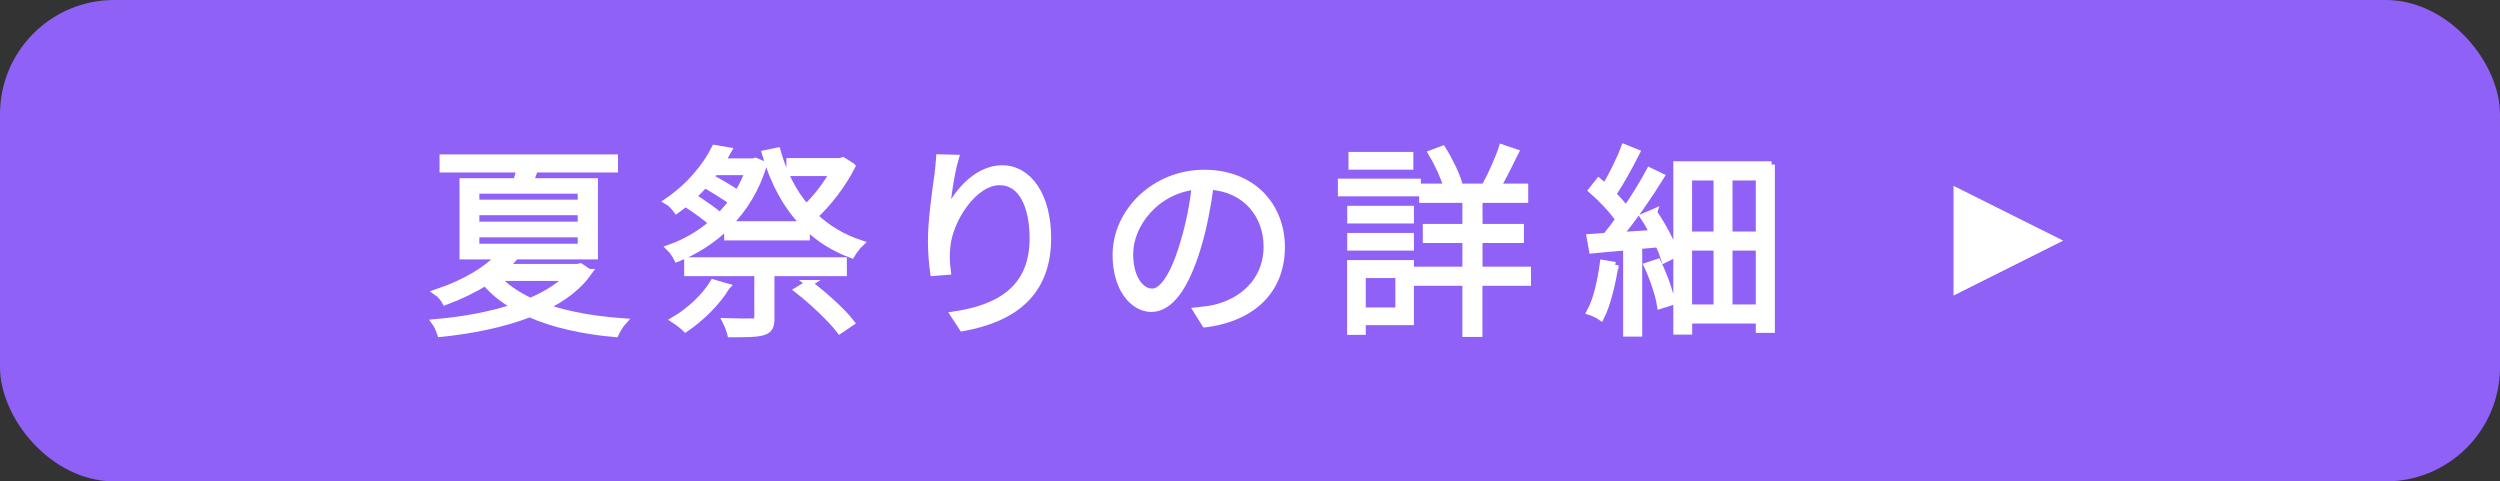 <?xml version="1.0" encoding="UTF-8"?><svg id="_レイヤー_2" xmlns="http://www.w3.org/2000/svg" viewBox="0 0 233.13 44.89"><rect x="0" y="0" width="233.13" height="44.89" fill="#333333" stroke="none"/><defs><style>.cls-1{fill:#8f61f6;}.cls-1,.cls-2{stroke-width:0px;}.cls-3{stroke:#fff;stroke-miterlimit:10;stroke-width:.62px;}.cls-3,.cls-2{fill:#fff;}</style></defs><g id="_1800移動Layout"><rect class="cls-1" x="0" y="0" width="233.13" height="44.89" rx="10.65" ry="10.65"/><path class="cls-3" d="M54.9,25.39c-.95,1.35-2.38,2.41-4.07,3.25,2.07.72,4.58,1.16,7.28,1.35-.25.27-.55.8-.72,1.14-3.02-.27-5.76-.87-8-1.86-2.55.99-5.53,1.56-8.32,1.84-.1-.3-.29-.78-.48-1.04,2.49-.21,5.17-.68,7.49-1.46-1.12-.63-2.07-1.39-2.83-2.28-1.04.66-2.3,1.27-3.72,1.8-.15-.28-.51-.7-.76-.87,2.66-.89,4.66-2.15,5.81-3.38h-3.42v-6.95h5c.11-.38.23-.78.32-1.16h-7.18v-1.06h16.02v1.06h-7.47c-.11.42-.27.8-.42,1.16h6.02v6.95h-7.37c-.29.36-.63.7-1.01,1.04h6.8l.25-.06.78.53ZM44.39,18.93h9.79v-1.18h-9.79v1.18ZM44.39,20.98h9.79v-1.22h-9.79v1.22ZM44.39,23.04h9.79v-1.22h-9.79v1.22ZM46.33,25.89c.78.87,1.86,1.61,3.13,2.2,1.39-.59,2.6-1.33,3.48-2.2h-6.61Z"/><path class="cls-3" d="M79.45,15.51c-.84,1.65-2.17,3.42-3.51,4.64,1.2,1.14,2.62,2,4.29,2.55-.27.25-.63.74-.82,1.06-1.63-.61-3.02-1.48-4.2-2.62v.97h-7.37v-1.06c-1.39,1.39-3.02,2.39-4.69,3.06-.15-.3-.46-.76-.7-.99,1.39-.49,2.77-1.27,3.99-2.32-.65-.55-1.63-1.29-2.53-1.84-.25.21-.53.42-.82.63-.19-.27-.57-.67-.84-.82,2.11-1.43,3.63-3.36,4.41-4.94l1.25.21c-.19.34-.38.68-.61,1.04h2.94l.21-.06.76.32c-.67,2.28-1.84,4.14-3.29,5.6h7.09c-1.67-1.71-2.87-3.93-3.65-6.63l1.12-.23c.57,2.03,1.46,3.82,2.7,5.26.95-.89,1.88-2.13,2.51-3.23h-4.05v-1.06h4.71l.25-.08.84.53ZM67.75,26.74c-.91,1.52-2.45,2.98-3.82,3.91-.23-.23-.74-.63-1.04-.82,1.41-.84,2.81-2.11,3.63-3.46l1.24.36ZM71.91,25.45v4.27c0,.7-.17,1.06-.74,1.23-.59.19-1.56.19-3.04.19-.08-.34-.27-.82-.44-1.16,1.22.04,2.24.04,2.56.02.32-.02.4-.06.4-.3v-4.26h-6.54v-1.14h14.55v1.14h-6.76ZM64.61,18.32c.87.57,1.86,1.25,2.53,1.8.4-.4.78-.84,1.12-1.31-.65-.47-1.65-1.1-2.55-1.61-.34.4-.7.76-1.1,1.12ZM66.66,16.02c-.13.17-.27.34-.4.53.87.46,1.86,1.04,2.53,1.5.38-.63.72-1.31.99-2.03h-3.12ZM75.42,26.42c1.41,1.06,3.14,2.62,3.95,3.67l-1.06.72c-.8-1.04-2.49-2.66-3.91-3.76l1.03-.63Z"/><path class="cls-3" d="M88.19,20.28c.76-2.05,2.79-4.56,5.26-4.56s4.26,2.53,4.26,6.48c0,5.26-3.32,7.54-7.96,8.38l-.8-1.22c4.1-.61,7.37-2.34,7.37-7.12,0-3.02-1.03-5.28-3.1-5.28-2.39,0-4.64,3.46-4.9,5.97-.09.76-.09,1.43.04,2.39l-1.31.1c-.1-.72-.21-1.77-.21-3,0-1.81.4-4.67.61-6.14.08-.55.11-1.06.15-1.58l1.5.04c-.44,1.48-.8,4.16-.91,5.55Z"/><path class="cls-3" d="M112.38,30.22l-.78-1.25c.59-.06,1.18-.13,1.62-.23,2.43-.55,4.92-2.38,4.92-5.76,0-2.89-1.92-5.36-5.28-5.6-.25,1.81-.61,3.78-1.14,5.55-1.16,3.91-2.66,5.85-4.35,5.85s-3.31-1.86-3.31-5c0-4.07,3.65-7.64,8.23-7.64s7.22,3.12,7.22,6.9c0,3.99-2.66,6.61-7.12,7.18ZM107.42,27.23c.89,0,1.98-1.27,2.96-4.62.49-1.62.87-3.46,1.06-5.23-3.72.42-6.08,3.61-6.08,6.29,0,2.47,1.16,3.55,2.05,3.55Z"/><path class="cls-3" d="M132.19,18h-7.12v-1.03h7.12v1.03ZM131.53,30.01h-4.48v.91h-1.12v-6.36h5.61v5.45ZM125.94,19.5h5.6v1.03h-5.6v-1.03ZM125.94,22.03h5.6v1.03h-5.6v-1.03ZM131.49,15.51h-5.43v-1.03h5.43v1.03ZM127.05,25.62v3.36h3.38v-3.36h-3.38ZM142.45,26.34h-4.52v4.77h-1.25v-4.77h-4.62v-1.16h4.62v-2.83h-3.69v-1.16h3.69v-2.58h-4.03v-1.18h2.28c-.27-.91-.84-2.17-1.42-3.14l1.01-.38c.65,1.03,1.29,2.36,1.54,3.23l-.68.29h3.89l-.68-.27c.49-.91,1.16-2.38,1.48-3.38l1.24.42c-.55,1.08-1.16,2.38-1.67,3.23h2.56v1.18h-4.26v2.58h3.86v1.16h-3.86v2.83h4.52v1.16Z"/><path class="cls-3" d="M154.22,19.82c.84,1.22,1.69,2.82,2.01,3.87l-1.01.51c-.13-.42-.32-.91-.57-1.45l-1.82.17v8.16h-1.16v-8.04c-1.16.09-2.26.19-3.19.28l-.21-1.19,1.48-.1c.38-.46.8-.99,1.2-1.56-.55-.84-1.6-1.94-2.51-2.73l.65-.82c.19.15.38.32.59.51.65-1.08,1.39-2.58,1.79-3.67l1.14.46c-.65,1.29-1.5,2.83-2.22,3.9.49.49.93.99,1.24,1.41.84-1.23,1.63-2.53,2.2-3.59l1.06.51c-1.08,1.75-2.56,3.91-3.89,5.51l3.17-.21c-.29-.53-.59-1.06-.91-1.54l.97-.42ZM150.62,24.73c-.29,1.79-.72,3.61-1.33,4.83-.21-.15-.72-.4-1.01-.49.63-1.16.99-2.87,1.22-4.52l1.12.19ZM154.58,24.46c.57,1.16,1.12,2.68,1.31,3.69l-1.06.34c-.15-1.01-.68-2.55-1.22-3.71l.97-.32ZM165.2,15.34v15.39h-1.16v-.87h-6.55v1.03h-1.14v-15.54h8.85ZM157.48,16.52v5.38h2.62v-5.38h-2.62ZM157.48,28.7h2.62v-5.64h-2.62v5.64ZM164.04,16.52h-2.79v5.38h2.79v-5.38ZM164.04,28.7v-5.64h-2.79v5.64h2.79Z"/><polygon class="cls-2" points="182.17 22.44 182.17 27.56 192.4 22.44 182.17 17.33 182.17 22.44"/></g></svg>